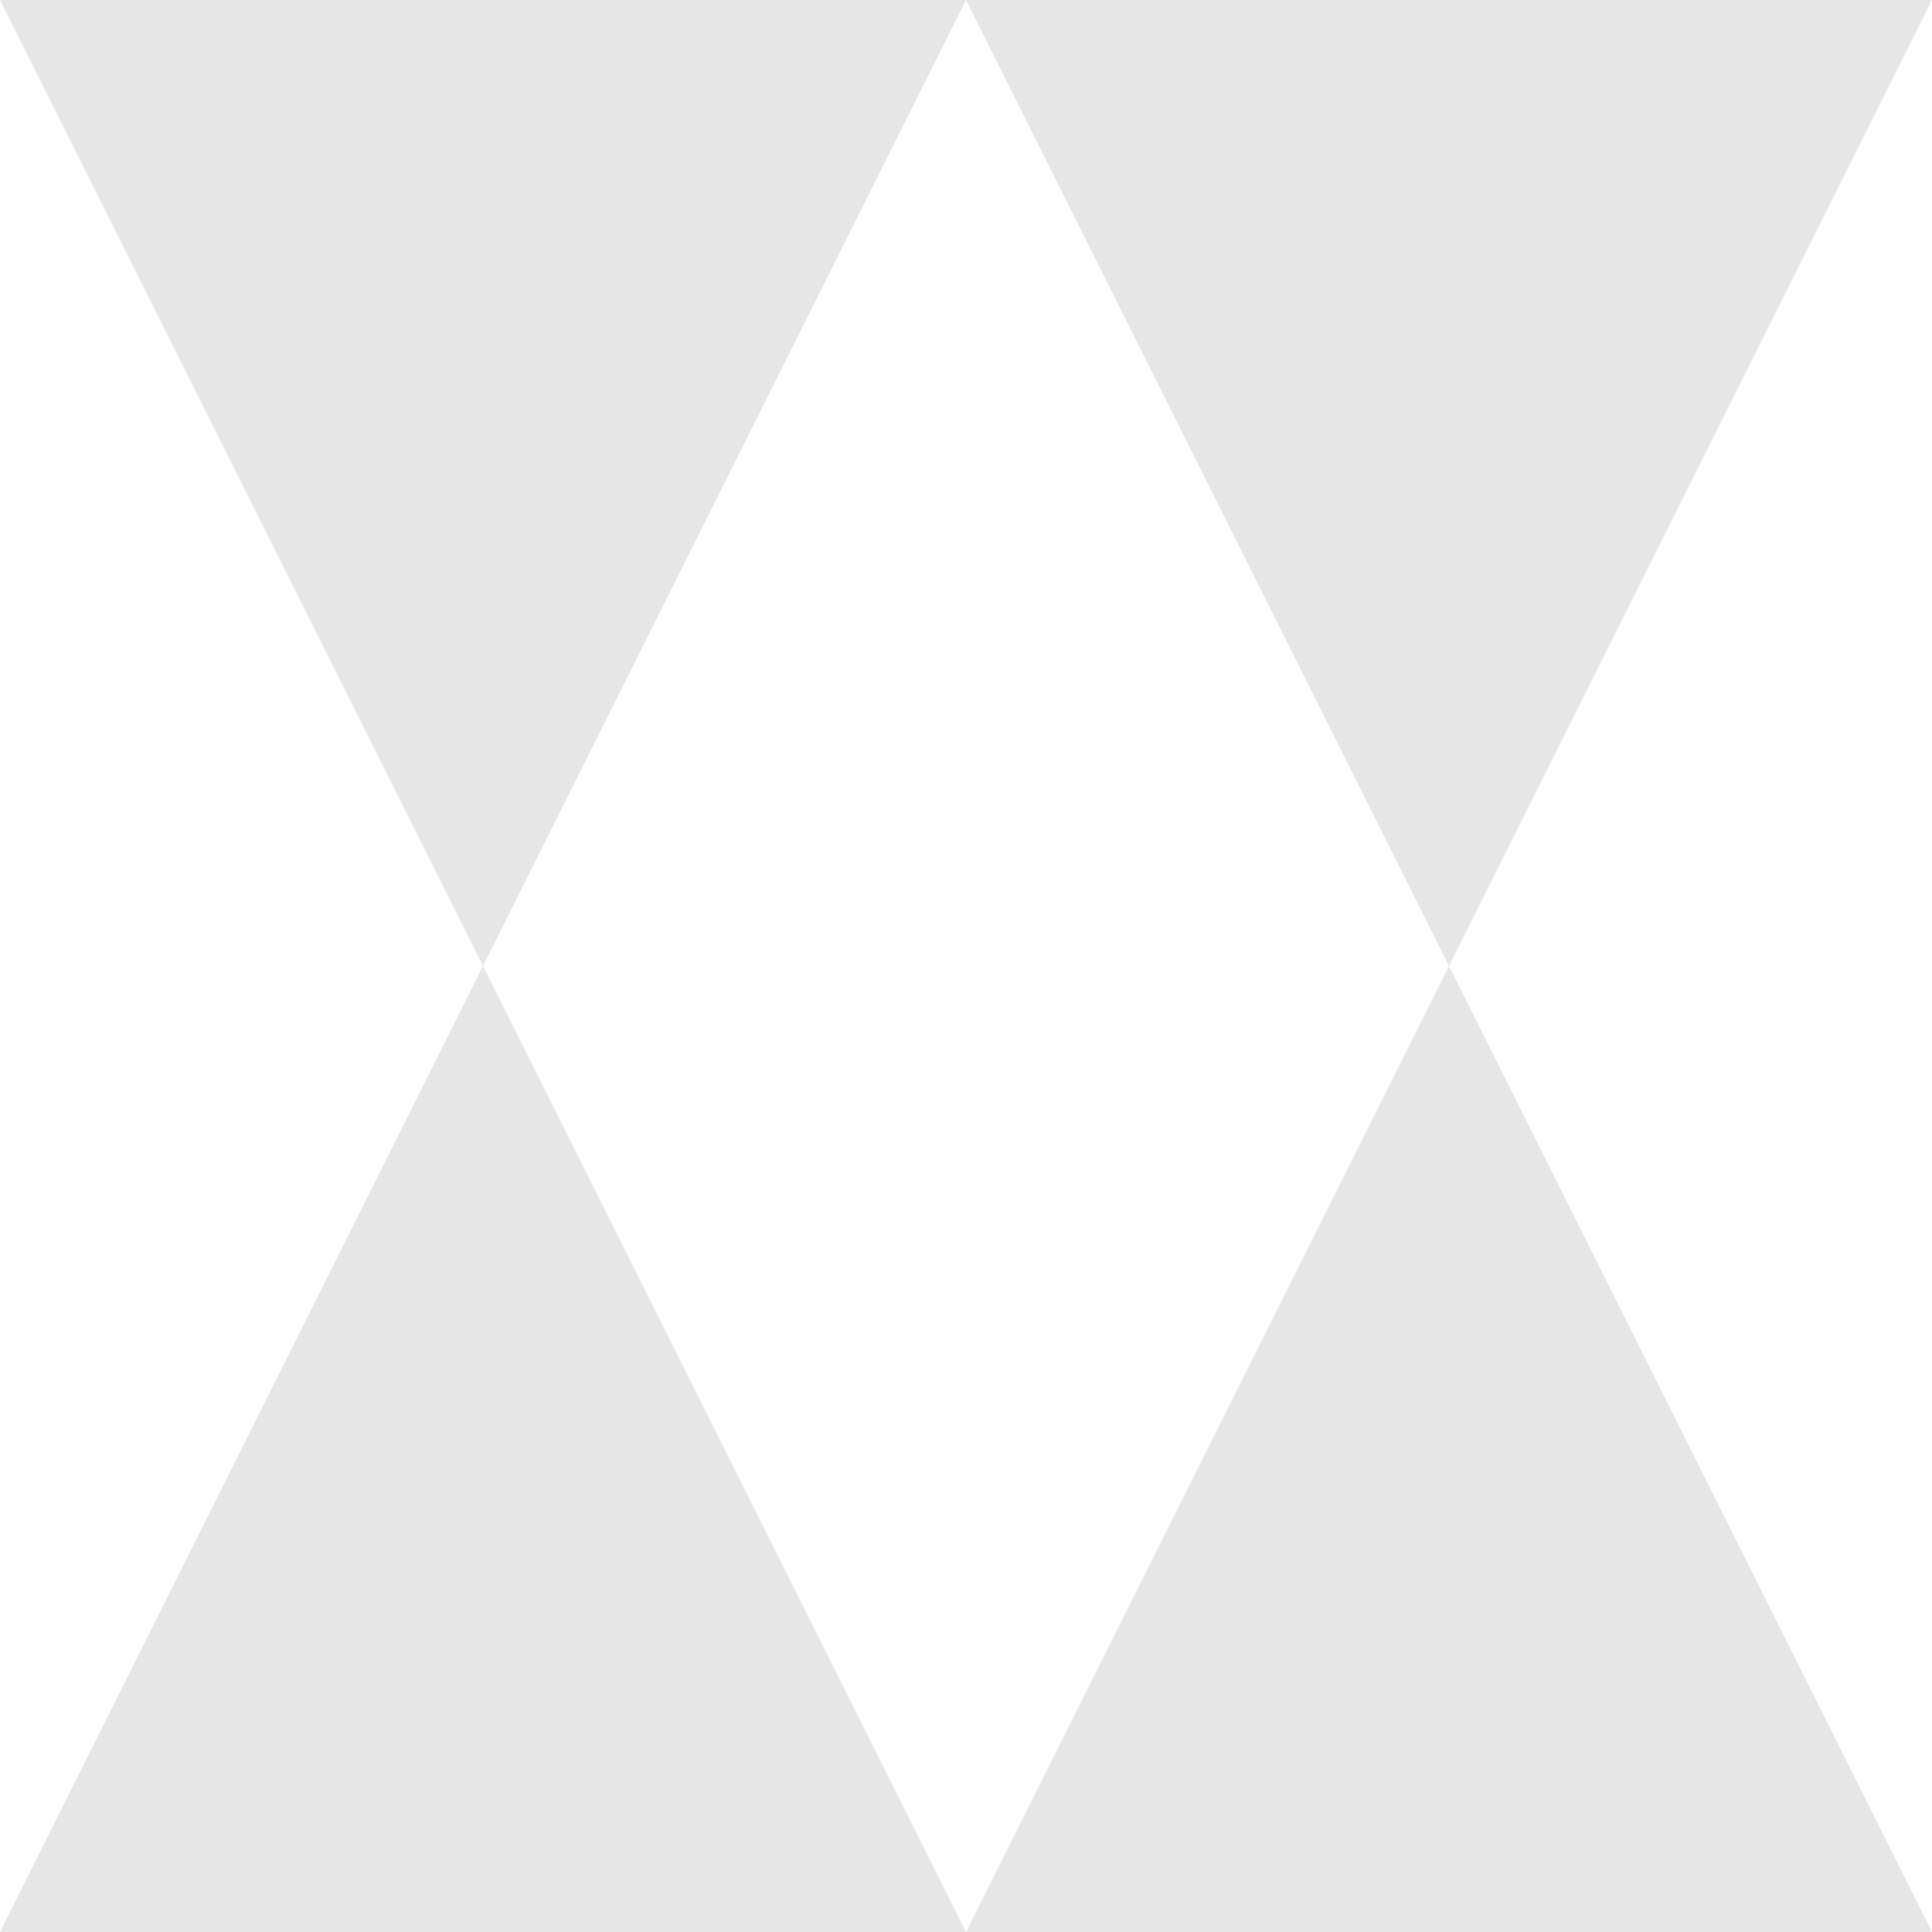 <?xml version="1.0" encoding="utf-8"?>
<svg xmlns="http://www.w3.org/2000/svg" width="64" height="64" viewBox="0 0 64 64" style="background-color:rgba(255,247,126,1)">
  <defs>
    <clipPath id="a">
      <rect width="64" height="64" fill="none"/>
    </clipPath>
  </defs>
  <g id="svg_18" style="fill:rgba(0,0,0,0.098)" clip-path="url(#a)">
    <g transform="translate(-359 -71)">
      <rect width="64" height="64" transform="translate(359 71)" fill="none"/>
      <g transform="translate(359 71)" clip-path="url(#a)">
        <g transform="translate(-359 -71)">
          <path d="M16,0,32,32H0Z" transform="translate(391 103) rotate(180)"/>
          <path d="M16,0,32,32H0Z" transform="translate(359 103)"/>
        </g>
        <g transform="translate(-327 -71)">
          <path d="M16,0,32,32H0Z" transform="translate(391 103) rotate(180)"/>
          <path d="M16,0,32,32H0Z" transform="translate(359 103)"/>
        </g>
      </g>
    </g>
  </g>
</svg>